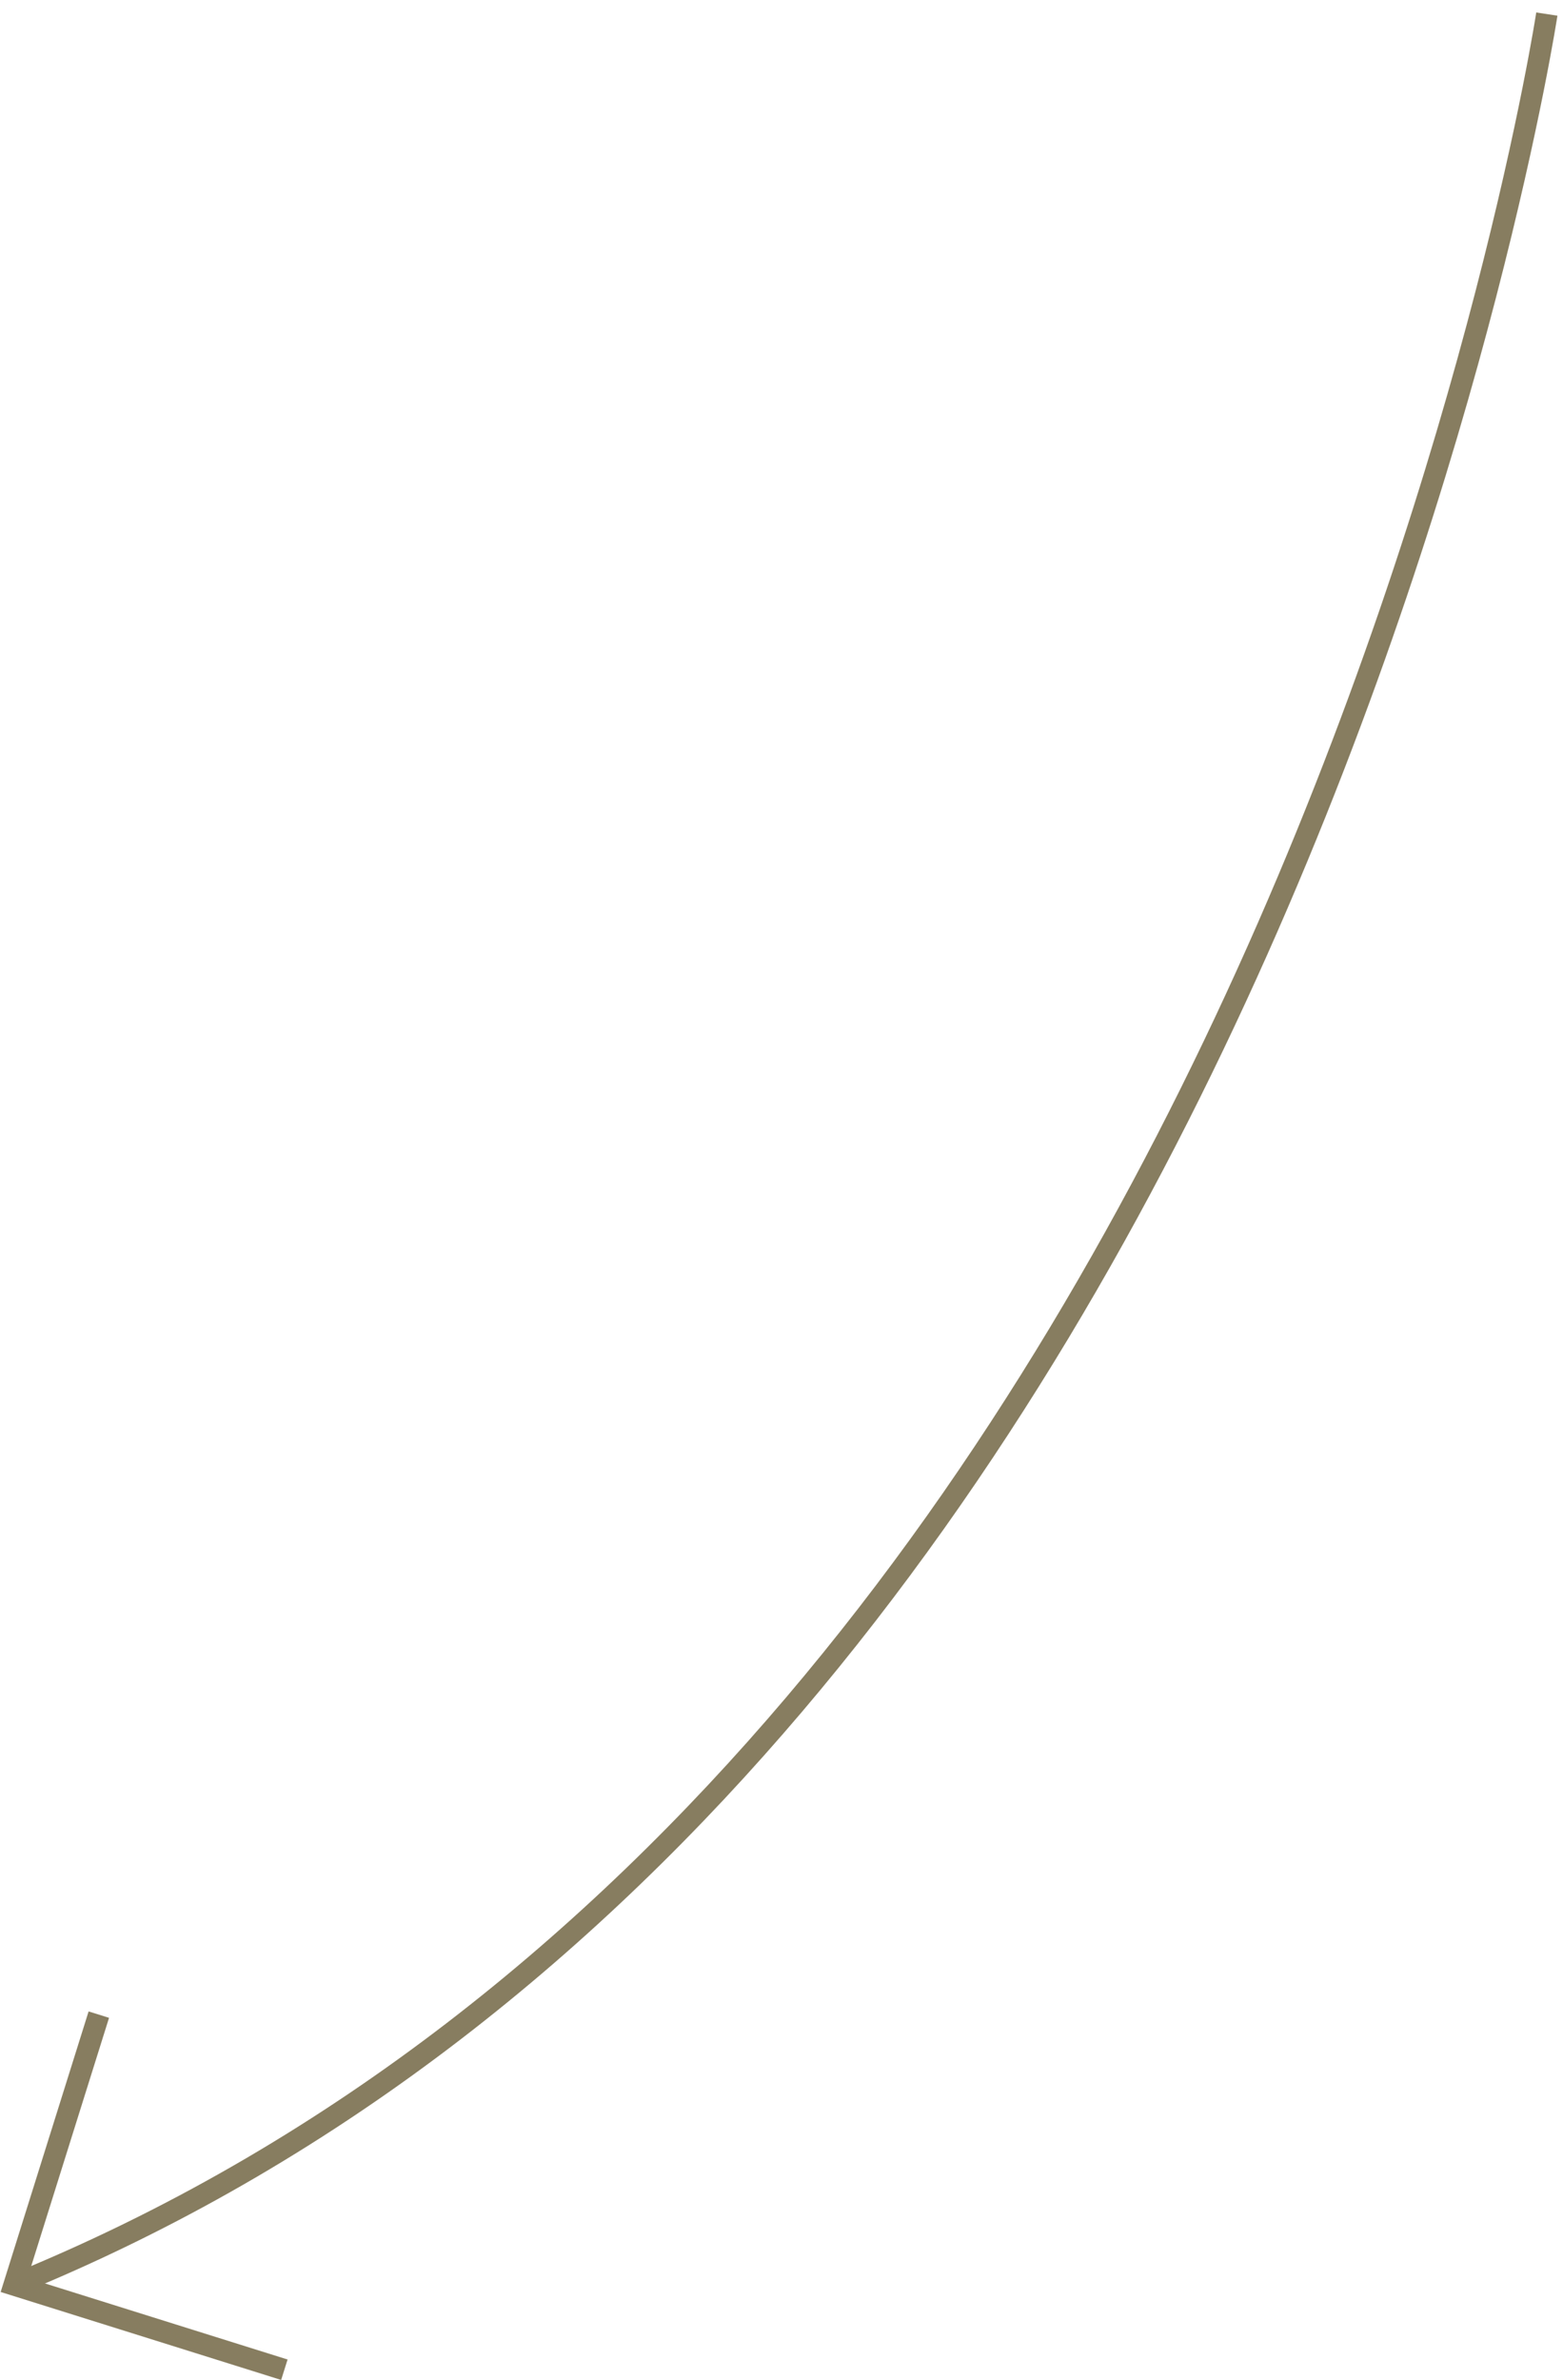 <?xml version="1.0" encoding="UTF-8"?>
<svg width="111px" height="169px" viewBox="0 0 111 169" version="1.1" xmlns="http://www.w3.org/2000/svg" xmlns:xlink="http://www.w3.org/1999/xlink">
    <title>Group 5</title>
    <g id="Pages" stroke="none" stroke-width="1" fill="none" fill-rule="evenodd">
        <g id="Home" transform="translate(-745, -4109)" stroke="#877D60" stroke-width="1.521">
            <g id="Group-5" transform="translate(746, 4110)">
                <path d="M108.852,0 C108.852,0 89.974,123.739 0.978,160.82" id="Stroke-1"></path>
                <polyline id="Stroke-3" points="19.195 167.257 -3.55271368e-15 161.239 6.018 142.044"></polyline>
            </g>
        </g>
    </g>
</svg>